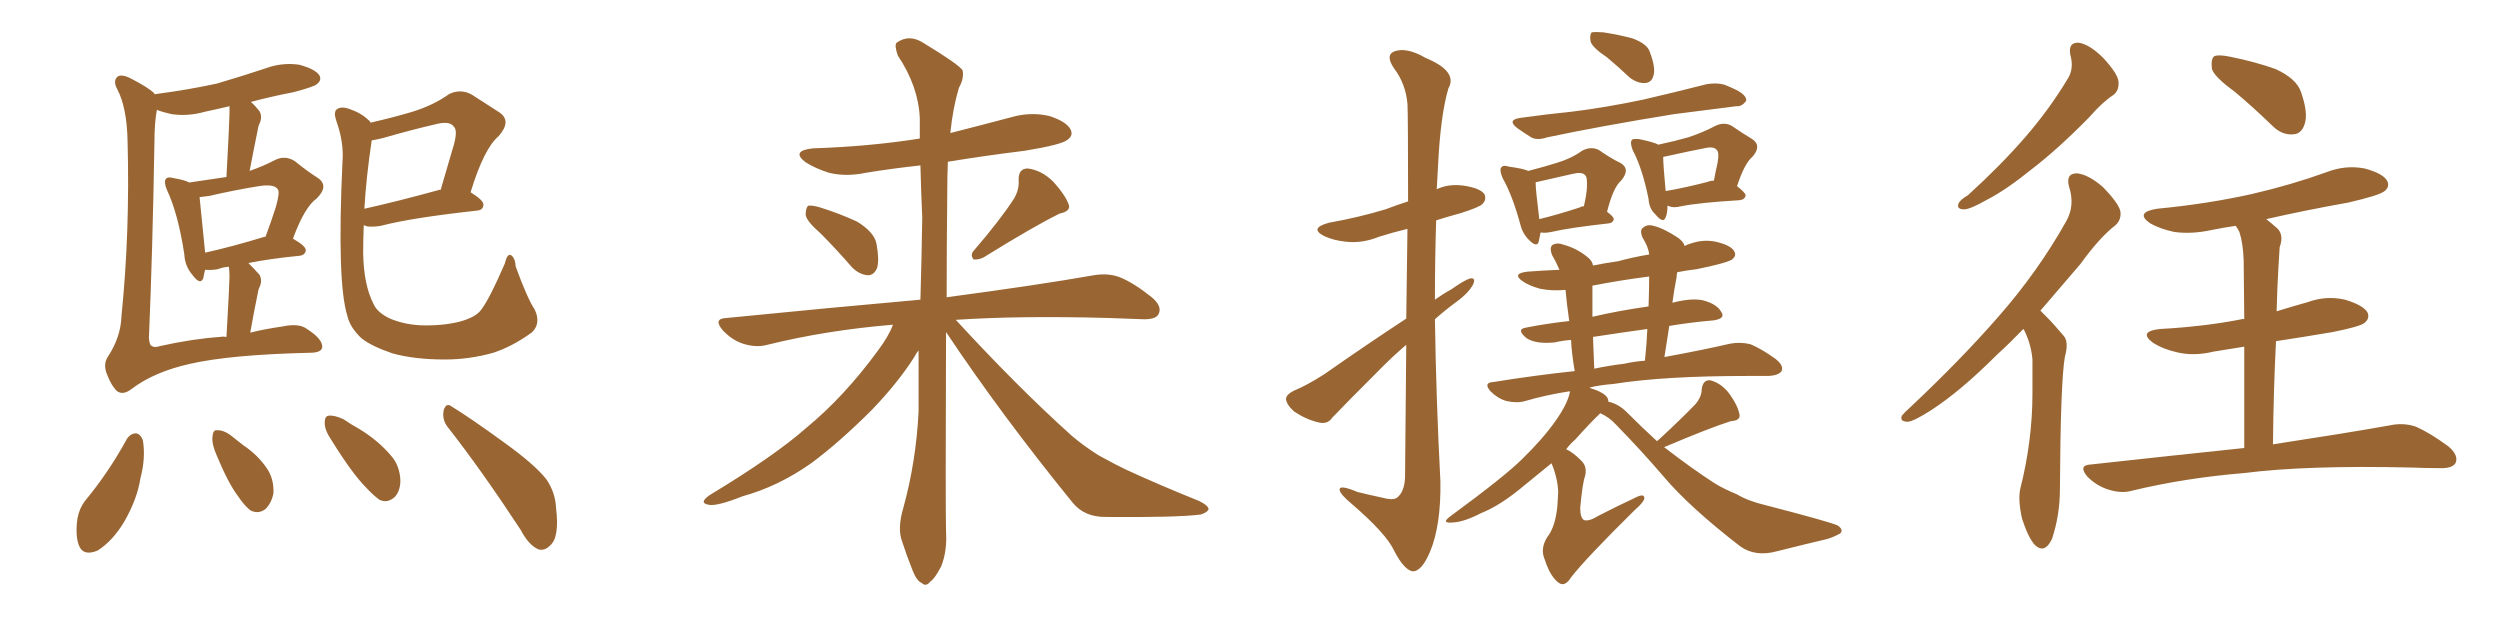 <svg xmlns="http://www.w3.org/2000/svg" xmlns:xlink="http://www.w3.org/1999/xlink" width="600" height="150"><path fill="#996633" padding="10" d="M60.06 79.83L60.06 79.83Q63.57 78.96 67.68 78.37L67.68 78.37Q71.78 77.49 73.68 78.96L73.68 78.96Q77.34 81.30 77.34 83.20L77.34 83.20Q77.34 84.67 74.27 84.67L74.27 84.67Q55.37 85.11 45.70 87.30L45.70 87.30Q37.06 89.21 31.64 93.31L31.64 93.31Q29.59 94.92 28.13 93.90L28.13 93.90Q26.81 92.72 25.78 90.09L25.78 90.09Q24.61 87.45 25.93 85.55L25.93 85.55Q29.00 80.86 29.15 75.88L29.15 75.88Q31.20 55.66 30.62 33.98L30.62 33.98Q30.47 25.78 28.13 21.39L28.13 21.39Q27.10 19.48 28.13 18.46L28.13 18.46Q29.15 17.58 31.79 19.04L31.79 19.04Q35.45 20.95 36.91 22.27L36.91 22.27Q37.06 22.56 37.21 22.71L37.21 22.71Q37.06 22.56 37.50 22.56L37.50 22.56Q45.26 21.53 52.00 20.07L52.00 20.07Q58.01 18.31 63.72 16.41L63.72 16.41Q67.68 14.94 71.78 15.53L71.78 15.53Q75.59 16.55 76.61 18.02L76.61 18.02Q77.34 19.19 76.03 20.21L76.03 20.21Q75.44 20.80 70.46 22.12L70.46 22.12Q65.19 23.14 60.21 24.46L60.21 24.46Q61.23 25.34 62.26 26.66L62.26 26.66Q63.13 28.13 62.11 30.03L62.11 30.03Q61.96 30.47 61.82 31.35L61.82 31.35Q60.94 35.60 59.91 41.02L59.91 41.02Q63.28 39.84 66.06 38.38L66.06 38.38Q68.41 37.21 70.75 38.67L70.75 38.67Q73.83 41.16 76.17 42.63L76.17 42.63Q79.10 44.53 76.03 47.61L76.03 47.61Q73.10 49.66 70.31 57.28L70.31 57.28Q73.39 59.03 73.39 60.06L73.39 60.06Q73.24 61.23 71.92 61.38L71.92 61.38Q64.60 62.11 59.62 63.13L59.62 63.13Q60.94 64.45 62.26 65.92L62.26 65.92Q63.13 67.38 62.11 69.29L62.11 69.29Q61.96 69.73 61.82 70.61L61.82 70.61Q60.94 74.85 60.06 79.83ZM55.08 66.50L55.08 66.50Q55.08 65.04 54.93 64.01L54.93 64.01Q53.32 64.16 52.29 64.60L52.29 64.60Q50.68 64.89 49.37 64.75L49.37 64.75Q49.37 64.75 49.22 64.75L49.22 64.75Q48.93 65.92 48.78 66.80L48.78 66.80Q48.05 68.55 46.14 65.92L46.14 65.92Q44.38 63.87 44.24 61.08L44.24 61.08Q42.77 51.27 39.99 45.41L39.99 45.41Q39.26 43.51 39.84 42.92L39.84 42.92Q40.28 42.33 41.75 42.77L41.75 42.77Q44.38 43.21 45.41 43.80L45.41 43.80Q50.24 43.07 54.35 42.48L54.35 42.48Q55.08 28.71 55.08 27.25L55.08 27.25Q55.08 26.07 55.08 25.49L55.08 25.49Q52.00 26.22 49.22 26.81L49.22 26.81Q45.12 27.98 41.16 27.39L41.16 27.39Q39.11 26.95 37.65 26.37L37.65 26.37Q37.06 29.44 37.06 34.42L37.06 34.42Q36.62 60.50 35.74 81.15L35.74 81.15Q35.89 82.91 36.47 83.06L36.47 83.06Q37.06 83.50 38.38 83.06L38.38 83.06Q46.29 81.30 52.88 80.86L52.88 80.86Q53.47 80.71 54.35 80.86L54.35 80.86Q55.08 67.97 55.08 66.50ZM63.43 56.84L63.43 56.84Q63.57 56.84 63.72 56.84L63.72 56.84Q65.19 52.88 66.21 49.66L66.21 49.66Q67.24 46.00 66.65 45.41L66.65 45.41Q65.77 44.09 62.11 44.68L62.11 44.68Q56.54 45.56 50.24 47.02L50.24 47.02Q48.93 47.17 47.90 47.31L47.90 47.31Q48.19 50.24 49.22 60.50L49.22 60.50Q49.22 60.50 49.22 60.64L49.22 60.64Q55.81 59.18 63.43 56.84ZM128.32 74.27L128.32 74.27Q129.93 77.64 127.59 79.83L127.59 79.83Q122.90 83.20 118.36 84.67L118.36 84.67Q112.65 86.28 106.79 86.28L106.79 86.28Q99.46 86.28 94.19 84.81L94.19 84.81Q89.06 83.06 86.72 81.15L86.72 81.15Q83.94 78.52 83.35 75.73L83.35 75.73Q80.86 67.82 82.18 39.11L82.18 39.11Q82.62 34.28 80.71 29.00L80.71 29.00Q79.98 26.81 80.86 26.22L80.86 26.22Q81.88 25.49 83.64 26.07L83.64 26.07Q86.72 27.10 88.48 28.86L88.48 28.86Q88.77 29.00 88.92 29.44L88.92 29.44Q94.63 28.13 99.02 26.81L99.02 26.81Q104.15 25.20 107.81 22.56L107.81 22.56Q110.60 21.24 113.23 22.71L113.23 22.71Q117.04 25.20 119.82 26.95L119.82 26.95Q122.90 29.00 119.68 32.67L119.68 32.67Q116.16 35.60 112.94 46.14L112.94 46.14Q116.02 48.05 116.02 49.07L116.02 49.07Q116.02 50.39 114.55 50.54L114.55 50.54Q98.58 52.29 91.41 54.20L91.41 54.20Q89.65 54.49 88.18 54.35L88.18 54.35Q87.74 54.20 87.30 54.05L87.30 54.05Q87.16 57.57 87.16 60.79L87.16 60.79Q87.30 68.41 89.65 72.95L89.65 72.95Q90.53 75 93.60 76.46L93.60 76.46Q97.12 77.93 101.22 78.08L101.22 78.08Q106.20 78.22 110.30 77.20L110.30 77.20Q114.11 76.17 115.43 74.41L115.43 74.41Q117.48 71.78 121.14 63.28L121.14 63.28Q121.73 60.79 122.61 61.23L122.61 61.23Q123.63 61.82 123.78 64.01L123.78 64.01Q126.56 71.63 128.32 74.27ZM89.21 33.69L89.21 33.69Q87.89 42.48 87.45 50.10L87.45 50.10Q95.36 48.34 105.47 45.56L105.47 45.56Q105.62 45.56 105.76 45.56L105.76 45.56Q107.23 40.43 108.54 36.04L108.54 36.04Q110.01 31.49 108.98 30.47L108.98 30.47Q107.96 28.86 104.30 29.88L104.30 29.88Q98.58 31.20 91.99 33.11L91.99 33.11Q90.23 33.54 89.21 33.69ZM30.47 105.32L30.47 105.32Q31.35 104.00 32.67 104.00L32.67 104.00Q33.69 104.15 34.28 105.62L34.28 105.62Q35.01 109.86 33.69 114.84L33.69 114.84Q32.96 119.68 29.88 125.10L29.88 125.10Q27.10 129.79 23.44 132.13L23.44 132.13Q19.92 133.59 18.90 130.81L18.90 130.81Q18.02 128.32 18.60 124.37L18.60 124.37Q19.04 122.02 20.36 120.26L20.36 120.26Q26.07 113.38 30.47 105.32ZM52.00 109.28L52.00 109.28Q50.83 106.64 50.98 104.88L50.98 104.88Q51.12 103.13 52.00 103.27L52.00 103.27Q53.61 103.13 55.52 104.59L55.52 104.59Q56.98 105.76 58.30 106.79L58.30 106.79Q61.82 109.13 64.01 112.35L64.01 112.35Q65.77 114.84 65.63 118.36L65.63 118.36Q65.19 120.70 63.72 122.17L63.72 122.17Q61.96 123.49 60.06 122.46L60.06 122.46Q58.59 121.29 57.13 119.09L57.13 119.09Q54.79 116.02 52.00 109.28ZM79.54 105.62L79.54 105.62Q77.93 103.27 77.93 101.51L77.93 101.51Q77.93 99.76 78.96 99.76L78.96 99.76Q80.27 99.61 82.47 100.63L82.47 100.63Q84.38 101.95 86.28 102.98L86.28 102.98Q90.82 105.76 93.90 109.42L93.90 109.42Q95.95 111.77 96.09 115.28L96.09 115.28Q96.09 117.77 94.78 119.24L94.78 119.24Q93.02 120.85 91.11 119.97L91.11 119.97Q89.65 118.95 87.89 117.04L87.89 117.04Q84.52 113.67 79.54 105.62ZM107.37 102.39L107.37 102.39L107.37 102.39Q106.05 100.63 106.49 98.44L106.49 98.44Q107.08 96.53 108.40 97.56L108.40 97.56Q112.94 100.34 121.00 106.20L121.00 106.20Q128.32 111.47 131.10 114.99L131.10 114.99Q133.30 118.21 133.45 121.88L133.45 121.88Q134.33 129.05 131.98 130.96L131.98 130.96Q130.66 132.28 129.20 131.84L129.20 131.84Q126.86 130.81 124.95 127.15L124.95 127.15Q115.43 112.65 107.37 102.39ZM197.02 56.10L197.02 56.10Q193.51 53.03 193.36 51.56L193.36 51.56Q193.36 49.95 193.95 49.37L193.95 49.37Q194.97 49.22 196.88 49.80L196.88 49.80Q201.56 51.27 205.66 53.17L205.66 53.17Q209.77 55.66 210.35 58.45L210.35 58.45Q211.08 62.40 210.50 64.31L210.50 64.31Q209.77 66.06 208.30 66.06L208.30 66.06Q206.25 65.92 204.49 64.16L204.49 64.16Q200.68 59.77 197.02 56.10ZM243.31 47.75L243.31 47.75Q244.63 45.56 244.48 43.36L244.48 43.36Q244.34 40.43 246.68 40.43L246.68 40.43Q250.05 40.87 252.83 43.65L252.83 43.65Q255.62 46.73 256.49 49.07L256.49 49.07Q257.08 50.68 254.30 51.27L254.30 51.27Q248.29 54.20 235.99 61.82L235.99 61.82Q234.67 62.40 233.64 62.26L233.64 62.26Q232.76 61.08 233.79 60.06L233.79 60.06Q240.09 52.73 243.31 47.75ZM214.31 77.93L214.31 77.93L214.31 77.93Q198.34 79.25 184.13 82.76L184.13 82.76Q181.49 83.50 178.27 82.47L178.27 82.47Q175.63 81.59 173.44 79.25L173.44 79.25Q171.09 76.46 174.32 76.32L174.32 76.32Q199.37 73.83 220.90 71.92L220.90 71.92Q221.19 61.67 221.34 52.29L221.34 52.29Q221.04 45.56 220.90 39.70L220.90 39.70Q214.16 40.43 207.86 41.46L207.86 41.46Q203.03 42.48 198.93 41.46L198.93 41.46Q195.70 40.43 193.36 38.96L193.36 38.96Q189.70 36.18 195.12 35.60L195.12 35.60Q208.74 35.16 220.75 33.25L220.75 33.25Q220.75 30.76 220.75 28.42L220.75 28.42Q220.46 20.80 215.48 13.33L215.48 13.33Q214.60 10.84 215.19 10.25L215.19 10.25Q218.26 8.06 221.78 10.40L221.78 10.40Q229.98 15.38 231.01 16.85L231.01 16.85Q231.45 18.75 230.13 21.09L230.13 21.09Q228.66 26.07 228.08 31.93L228.08 31.93Q235.55 30.03 242.72 28.13L242.72 28.13Q247.27 26.81 251.81 27.83L251.81 27.83Q255.91 29.15 256.93 31.05L256.93 31.05Q257.67 32.52 256.20 33.54L256.20 33.54Q254.88 34.72 245.95 36.18L245.95 36.18Q236.43 37.35 227.49 38.82L227.49 38.82Q227.34 42.33 227.34 46.44L227.34 46.44Q227.20 59.91 227.20 71.34L227.20 71.34Q249.17 68.41 262.50 66.06L262.50 66.06Q265.87 65.48 268.65 66.50L268.65 66.50Q272.02 67.82 276.42 71.34L276.42 71.34Q279.05 73.54 278.03 75.44L278.03 75.44Q277.29 76.76 274.07 76.61L274.07 76.61Q270.26 76.46 266.16 76.32L266.16 76.32Q244.78 75.73 229.39 76.76L229.39 76.76Q244.34 93.02 257.23 104.59L257.23 104.59Q260.16 107.08 263.67 109.28L263.67 109.28Q268.21 111.77 270.12 112.65L270.12 112.65Q278.03 116.31 287.84 120.26L287.84 120.26Q290.19 121.44 290.04 122.31L290.04 122.31Q289.60 123.05 288.13 123.49L288.13 123.49Q282.57 124.22 265.28 124.07L265.28 124.07Q260.16 124.07 257.37 120.56L257.37 120.56Q240.23 99.46 227.05 79.69L227.05 79.69Q226.90 121.73 227.05 127.59L227.05 127.59Q227.34 132.28 225.88 135.94L225.88 135.94Q224.27 139.01 223.24 139.60L223.24 139.60Q222.22 140.92 221.19 139.89L221.19 139.89Q220.02 139.45 218.99 136.82L218.99 136.82Q217.53 133.15 216.50 129.93L216.50 129.93Q215.33 126.86 216.80 121.88L216.80 121.88Q219.87 110.74 220.46 98.73L220.46 98.73Q220.46 91.26 220.46 84.08L220.46 84.08Q219.87 84.81 219.43 85.69L219.43 85.69Q215.63 91.70 209.33 98.29L209.33 98.29Q201.42 106.20 194.68 111.18L194.68 111.18Q186.77 116.75 178.27 119.09L178.27 119.09Q171.97 121.58 170.07 121.14L170.07 121.14Q167.58 120.70 170.36 118.80L170.36 118.80Q185.89 109.42 193.51 102.69L193.51 102.69Q202.59 95.21 210.64 84.23L210.64 84.23Q213.28 80.71 214.31 77.93ZM337.50 76.46L337.50 76.46Q337.65 64.16 337.79 54.93L337.79 54.93Q334.13 55.81 330.91 56.84L330.91 56.84Q326.95 58.45 323.00 58.01L323.00 58.01Q320.07 57.71 317.87 56.69L317.87 56.69Q314.06 54.79 318.90 53.47L318.90 53.47Q326.22 52.15 332.52 50.24L332.52 50.24Q335.16 49.22 337.94 48.34L337.94 48.34Q337.94 27.54 337.79 24.90L337.79 24.90Q337.35 20.07 334.57 16.41L334.57 16.41Q332.37 13.18 334.72 12.30L334.72 12.30Q337.65 11.28 342.19 13.92L342.19 13.92Q349.95 17.14 347.61 21.24L347.61 21.24Q345.70 27.69 345.12 39.99L345.12 39.99Q344.97 42.63 344.82 45.41L344.82 45.41Q347.61 44.09 351.12 44.53L351.12 44.53Q355.22 45.12 356.25 46.58L356.25 46.58Q356.84 47.90 355.81 48.93L355.81 48.93Q355.22 49.66 350.68 51.12L350.68 51.12Q347.46 52.00 344.68 52.88L344.68 52.88Q344.38 62.26 344.38 71.92L344.38 71.92Q346.44 70.46 348.34 69.43L348.34 69.43Q351.42 67.24 352.88 66.80L352.88 66.80Q354.35 66.65 353.47 68.41L353.47 68.41Q352.29 70.46 349.66 72.36L349.66 72.36Q347.02 74.27 344.38 76.61L344.38 76.61Q344.68 96.09 345.70 115.58L345.70 115.58Q345.85 126.12 343.21 132.42L343.21 132.42Q341.16 137.26 338.96 137.11L338.96 137.11Q336.91 136.67 334.57 132.13L334.57 132.13Q332.67 128.03 324.32 120.85L324.32 120.85Q321.68 118.65 321.53 117.63L321.53 117.63Q321.24 116.16 325.78 118.07L325.78 118.07Q328.71 118.80 331.49 119.38L331.49 119.38Q334.13 120.12 335.16 119.53L335.16 119.53Q337.06 118.21 337.21 114.55L337.21 114.55Q337.35 96.83 337.50 82.76L337.50 82.76Q334.72 85.11 331.93 87.89L331.93 87.89Q322.41 97.41 319.78 100.20L319.78 100.20Q318.60 101.95 316.41 101.37L316.41 101.37Q313.33 100.63 310.55 98.73L310.55 98.73Q308.64 96.97 308.64 95.65L308.64 95.65Q308.79 94.63 310.55 93.75L310.55 93.75Q313.48 92.58 317.87 89.79L317.87 89.79Q327.25 83.20 337.50 76.46ZM385.69 13.77L385.69 13.77Q382.18 11.43 381.74 9.96L381.74 9.96Q381.45 8.35 382.03 7.76L382.03 7.76Q382.91 7.62 384.81 7.76L384.81 7.76Q388.62 8.35 391.85 9.23L391.85 9.23Q395.36 10.55 395.95 12.45L395.95 12.45Q397.41 16.26 396.83 18.16L396.83 18.16Q396.39 19.78 394.92 19.92L394.92 19.92Q393.02 20.07 391.11 18.60L391.11 18.60Q388.33 15.97 385.69 13.77ZM365.04 28.27L365.04 28.27Q371.34 27.39 377.20 26.81L377.20 26.81Q385.55 25.78 394.48 23.88L394.48 23.88Q402.10 22.12 409.57 20.21L409.57 20.21Q412.06 19.78 413.96 20.36L413.96 20.36Q415.72 21.09 416.60 21.53L416.60 21.53Q419.24 22.85 419.09 24.17L419.09 24.17Q418.07 25.63 416.75 25.49L416.75 25.49Q409.86 26.37 401.81 27.39L401.81 27.39Q384.52 30.18 371.34 32.96L371.34 32.96Q368.70 33.84 367.24 32.81L367.24 32.81Q365.63 31.79 364.16 30.76L364.16 30.76Q361.52 28.71 365.04 28.27ZM369.73 55.81L369.73 55.81Q369.43 57.13 369.29 58.01L369.29 58.01Q368.85 59.62 366.65 57.28L366.65 57.28Q365.33 55.81 364.89 53.91L364.89 53.91Q362.99 46.88 360.64 42.77L360.64 42.77Q359.77 40.72 360.35 40.14L360.35 40.14Q360.79 39.55 362.11 39.99L362.11 39.99Q365.48 40.43 366.80 41.02L366.80 41.02Q370.75 39.99 373.54 39.11L373.54 39.11Q377.05 38.09 379.69 36.18L379.69 36.18Q381.88 35.01 383.79 36.04L383.79 36.04Q386.72 38.09 388.92 39.11L388.92 39.11Q391.41 40.58 389.06 43.36L389.06 43.36Q387.16 44.97 385.69 50.83L385.69 50.83Q387.30 52.00 387.30 52.59L387.30 52.59Q387.16 53.47 386.13 53.61L386.13 53.61Q376.76 54.64 372.36 55.66L372.36 55.66Q370.90 55.96 369.87 55.81L369.87 55.81Q369.87 55.81 369.73 55.81ZM379.10 49.80L379.10 49.80Q379.54 49.51 380.13 49.51L380.13 49.51Q380.71 47.02 380.86 45.12L380.86 45.12Q381.01 42.48 380.42 42.04L380.42 42.04Q379.69 41.16 377.34 41.75L377.34 41.75Q373.54 42.63 368.99 43.65L368.99 43.65Q368.70 43.65 368.55 43.80L368.55 43.80Q368.55 45.56 369.43 52.59L369.43 52.59Q373.68 51.56 379.10 49.80ZM400.20 49.37L400.20 49.37Q400.20 51.12 399.76 52.15L399.76 52.15Q399.17 53.76 397.27 51.42L397.27 51.42Q395.80 50.10 395.65 47.75L395.65 47.75Q394.19 40.43 391.85 36.04L391.85 36.04Q391.11 34.13 391.70 33.54L391.70 33.54Q391.99 33.25 393.46 33.40L393.46 33.40Q396.97 34.13 398.00 34.72L398.00 34.72Q402.10 33.84 405.18 32.96L405.18 32.96Q408.69 31.79 411.47 30.32L411.47 30.32Q413.67 29.15 415.58 30.18L415.58 30.18Q418.36 32.08 420.56 33.40L420.56 33.40Q422.90 35.01 420.56 37.65L420.56 37.65Q418.65 39.26 416.89 44.68L416.89 44.68Q418.95 46.29 418.95 46.88L418.95 46.88Q418.80 47.90 417.48 48.05L417.48 48.05Q407.81 48.63 403.42 49.51L403.42 49.51Q401.66 49.95 400.63 49.51L400.63 49.51Q400.34 49.37 400.20 49.37ZM409.86 43.65L409.86 43.65Q410.45 43.36 411.33 43.36L411.33 43.36Q411.77 41.02 412.21 39.11L412.21 39.11Q412.65 36.62 412.06 36.04L412.06 36.04Q411.33 35.01 408.98 35.60L408.98 35.60Q405.18 36.33 400.63 37.35L400.63 37.35Q399.76 37.50 399.17 37.65L399.17 37.65Q399.17 39.70 399.76 45.85L399.76 45.85Q404.15 45.12 409.86 43.65ZM397.71 105.91L397.71 105.91Q397.85 105.62 398.00 105.62L398.00 105.62Q403.86 100.20 406.93 96.97L406.93 96.97Q408.40 95.21 408.40 93.46L408.40 93.46Q408.69 91.11 410.45 91.26L410.45 91.26Q413.23 91.99 415.14 94.63L415.14 94.63Q417.04 97.27 417.48 99.46L417.48 99.46Q417.77 100.93 415.43 101.07L415.43 101.07Q410.30 102.69 399.61 107.23L399.61 107.23Q399.32 107.23 399.46 107.37L399.46 107.37Q405.91 112.35 411.33 115.87L411.33 115.87Q413.38 117.19 416.89 118.65L416.89 118.65Q419.53 120.26 423.93 121.29L423.93 121.29Q439.16 125.24 441.06 126.12L441.06 126.12Q442.53 127.15 441.65 128.03L441.65 128.03Q440.04 128.91 438.57 129.35L438.57 129.35Q433.59 130.52 426.56 132.28L426.56 132.28Q421.29 133.74 417.63 131.10L417.63 131.10Q405.47 121.73 399.17 114.26L399.17 114.26Q393.90 108.11 387.74 101.81L387.74 101.81Q386.28 100.20 384.08 99.17L384.08 99.17Q381.74 101.37 378.08 105.47L378.08 105.47Q376.90 106.49 375.88 107.81L375.88 107.81Q377.49 108.54 379.39 110.45L379.39 110.45Q381.01 111.91 380.42 114.26L380.42 114.26Q379.83 115.72 379.25 121.88L379.25 121.88Q379.25 124.22 380.13 124.80L380.13 124.80Q381.30 125.24 383.64 123.78L383.64 123.78Q388.18 121.44 392.29 119.53L392.29 119.53Q394.78 118.21 394.63 119.68L394.63 119.68Q394.48 120.56 392.29 122.46L392.29 122.46Q380.57 134.03 377.05 138.57L377.05 138.57Q375.59 140.92 374.12 139.89L374.12 139.89Q372.07 138.43 370.75 134.33L370.75 134.33Q369.58 131.69 371.34 128.91L371.34 128.91Q372.95 126.86 373.54 123.19L373.54 123.19Q373.83 121.73 373.97 118.07L373.97 118.07Q373.83 114.70 372.36 111.18L372.36 111.18Q369.29 113.67 366.06 116.31L366.06 116.31Q360.21 121.29 355.37 123.19L355.37 123.19Q351.42 125.24 348.78 125.39L348.78 125.39Q345.70 125.68 348.05 123.93L348.05 123.93Q361.23 114.26 365.33 110.16L365.33 110.16Q370.31 105.32 373.39 100.93L373.39 100.93Q376.17 96.97 376.76 94.19L376.76 94.19Q376.76 93.90 376.76 93.90L376.76 93.90Q371.04 94.78 366.06 96.24L366.06 96.24Q364.16 96.83 361.52 96.24L361.52 96.24Q359.47 95.65 357.71 93.90L357.71 93.90Q355.96 91.85 358.30 91.70L358.30 91.70Q368.26 90.09 377.93 89.06L377.93 89.06Q377.20 84.81 377.05 81.59L377.05 81.59Q375 81.74 373.10 82.18L373.10 82.18Q368.55 82.62 366.36 81.15L366.36 81.15Q363.87 79.10 366.06 78.66L366.06 78.66Q371.19 77.64 376.61 77.05L376.61 77.05Q375.88 71.78 375.73 69.58L375.73 69.58Q372.36 69.87 369.58 69.29L369.58 69.29Q366.94 68.55 365.48 67.53L365.48 67.53Q362.70 65.63 366.65 65.19L366.65 65.19Q370.61 64.89 374.27 64.75L374.27 64.75Q373.39 62.70 372.51 61.23L372.51 61.23Q371.78 59.33 372.66 58.74L372.66 58.74Q373.83 58.15 375.29 58.74L375.29 58.74Q378.52 59.62 381.15 61.82L381.15 61.82Q382.18 62.70 382.32 63.72L382.32 63.72Q385.25 63.13 388.33 62.70L388.33 62.70Q392.14 61.67 395.80 61.08L395.80 61.08Q395.65 59.33 394.19 56.98L394.19 56.98Q393.46 55.22 394.34 54.64L394.34 54.64Q395.36 53.76 396.83 54.20L396.83 54.20Q399.32 54.79 402.83 57.13L402.83 57.13Q404.15 58.15 404.30 59.03L404.30 59.03Q405.18 58.59 405.76 58.45L405.76 58.45Q409.13 57.28 412.35 58.15L412.35 58.15Q415.72 59.03 416.31 60.50L416.31 60.50Q416.75 61.38 415.72 62.26L415.72 62.26Q414.40 63.13 407.23 64.60L407.23 64.60Q404.74 64.89 402.54 65.33L402.54 65.33Q402.39 65.92 402.39 66.50L402.39 66.50Q401.81 69.43 401.37 72.66L401.37 72.66Q405.91 71.48 408.69 72.07L408.69 72.07Q412.06 72.95 413.09 74.85L413.09 74.85Q414.26 76.46 411.18 76.90L411.18 76.90Q405.91 77.34 400.63 78.22L400.63 78.22Q400.05 81.74 399.46 85.69L399.46 85.69Q408.98 83.94 415.28 82.47L415.28 82.47Q417.77 82.03 420.12 82.62L420.12 82.62Q422.90 83.79 426.12 86.13L426.12 86.13Q428.17 87.74 427.59 89.06L427.59 89.06Q426.86 90.09 424.51 90.23L424.51 90.23Q422.17 90.23 419.38 90.23L419.38 90.23Q399.32 90.23 387.30 92.14L387.30 92.14Q383.79 92.43 381.45 93.02L381.45 93.02Q382.03 93.31 382.62 93.46L382.62 93.46Q385.84 94.63 385.99 96.09L385.99 96.09Q385.99 96.24 385.99 96.39L385.99 96.39Q388.48 96.97 390.38 98.88L390.38 98.88Q394.19 102.69 397.71 105.91ZM389.79 87.30L389.79 87.30Q392.43 86.72 394.78 86.57L394.78 86.57Q395.21 82.62 395.36 78.96L395.36 78.96Q389.06 79.83 382.32 80.86L382.32 80.86Q382.47 84.38 382.62 88.48L382.62 88.48Q386.13 87.74 389.79 87.30ZM395.65 73.54L395.65 73.54L395.65 73.54Q395.80 69.58 395.80 66.36L395.80 66.36Q388.92 67.24 382.18 68.55L382.18 68.55Q382.18 70.46 382.18 73.68L382.18 73.68Q382.18 74.71 382.18 76.03L382.18 76.03Q388.48 74.56 395.65 73.54ZM496.88 13.18L496.88 13.18Q496.29 10.11 498.93 10.25L498.93 10.25Q501.56 10.69 504.79 13.92L504.79 13.92Q508.30 17.72 508.45 19.63L508.45 19.63Q508.59 21.83 507.13 22.85L507.13 22.85Q504.64 24.46 501.42 28.13L501.42 28.13Q493.95 35.74 487.65 40.58L487.65 40.58Q481.49 45.56 476.95 47.90L476.95 47.90Q472.85 50.24 471.39 50.24L471.39 50.24Q469.48 50.24 470.07 48.78L470.07 48.78Q470.51 47.90 472.27 46.88L472.27 46.88Q480.03 39.84 485.89 33.11L485.89 33.11Q491.89 26.22 496.44 18.60L496.44 18.60Q497.75 16.26 496.88 13.18ZM485.60 78.96L485.60 78.96Q482.37 82.32 479.30 85.11L479.30 85.11Q470.51 93.90 463.48 98.44L463.48 98.44Q459.38 101.07 457.91 101.22L457.91 101.22Q455.86 101.22 456.45 99.76L456.45 99.76Q457.03 99.02 458.50 97.71L458.50 97.71Q470.65 86.28 479.59 76.03L479.59 76.03Q489.11 65.19 495.85 53.17L495.85 53.17Q498.05 49.37 496.58 44.82L496.58 44.82Q495.70 41.60 498.49 41.60L498.49 41.60Q501.27 41.89 504.79 44.97L504.79 44.97Q508.45 48.78 508.89 50.68L508.89 50.68Q509.18 52.73 507.71 54.05L507.71 54.05Q503.91 56.98 499.37 63.28L499.37 63.28Q494.24 69.29 489.70 74.56L489.70 74.56Q490.43 75.29 491.02 75.88L491.02 75.88Q492.92 77.78 495.26 80.57L495.26 80.57Q496.58 82.03 495.56 85.69L495.56 85.69Q494.53 91.70 494.38 117.33L494.38 117.33Q494.38 123.63 492.48 129.35L492.48 129.35Q490.72 133.01 488.38 130.81L488.38 130.81Q486.77 129.05 485.30 124.51L485.30 124.51Q484.28 119.97 484.86 117.33L484.86 117.33Q487.79 105.76 487.79 94.34L487.79 94.34Q487.79 90.38 487.79 86.28L487.79 86.28Q487.50 82.91 486.04 79.69L486.04 79.69Q485.74 79.10 485.60 78.96ZM536.28 21.97L536.28 21.97Q531.45 18.46 530.86 16.55L530.86 16.55Q530.57 14.06 531.45 13.48L531.45 13.48Q532.47 13.04 535.25 13.62L535.25 13.62Q541.11 14.79 546.09 16.55L546.09 16.55Q551.22 18.90 552.25 22.12L552.25 22.12Q554.00 27.10 553.13 29.74L553.13 29.74Q552.39 32.08 550.49 32.23L550.49 32.23Q547.71 32.52 545.36 30.18L545.36 30.18Q540.67 25.63 536.28 21.97ZM545.51 106.64L545.51 106.64L545.51 106.64Q562.79 104.00 573.49 102.10L573.49 102.10Q576.71 101.37 579.79 102.39L579.79 102.39Q583.15 103.86 587.55 107.08L587.55 107.08Q590.19 109.28 589.31 111.18L589.31 111.18Q588.43 112.50 585.35 112.35L585.35 112.35Q582.28 112.35 578.76 112.21L578.76 112.21Q553.71 111.62 538.62 113.53L538.62 113.53Q524.41 114.70 511.67 117.77L511.67 117.77Q509.18 118.51 505.96 117.48L505.96 117.48Q503.17 116.60 500.98 114.40L500.98 114.40Q498.63 111.62 501.86 111.47L501.86 111.47Q521.78 109.28 538.62 107.52L538.62 107.52Q538.62 92.87 538.62 83.20L538.62 83.20Q534.81 83.79 531.30 84.38L531.30 84.38Q526.46 85.55 522.36 84.52L522.36 84.52Q519.14 83.79 516.80 82.32L516.80 82.32Q512.99 79.54 518.41 78.96L518.41 78.96Q529.10 78.37 538.04 76.61L538.04 76.61Q538.18 76.46 538.62 76.61L538.62 76.61Q538.48 64.89 538.48 62.55L538.48 62.55Q538.33 58.30 537.45 55.66L537.45 55.66Q537.01 54.79 536.57 54.20L536.57 54.20Q533.50 54.64 530.71 55.22L530.71 55.22Q525.88 56.25 521.78 55.66L521.78 55.66Q518.41 54.93 516.06 53.61L516.06 53.61Q512.26 50.98 517.68 50.10L517.68 50.10Q529.83 48.93 540.38 46.58L540.38 46.58Q549.90 44.38 558.40 41.31L558.40 41.31Q562.94 39.55 567.48 40.43L567.48 40.43Q571.88 41.60 572.90 43.36L572.90 43.36Q573.63 44.82 572.31 45.85L572.31 45.85Q571.14 46.88 563.53 48.63L563.53 48.63Q553.56 50.39 543.90 52.59L543.90 52.59Q545.21 53.61 546.68 54.93L546.68 54.93Q548.14 56.54 547.12 59.33L547.12 59.33Q546.97 61.23 546.83 64.01L546.83 64.01Q546.53 68.99 546.39 74.71L546.39 74.71Q550.20 73.54 553.86 72.51L553.86 72.51Q558.25 70.90 562.79 71.92L562.79 71.92Q567.19 73.24 568.21 75L568.21 75Q568.80 76.46 567.48 77.49L567.48 77.49Q566.46 78.37 559.86 79.69L559.86 79.69Q552.98 80.86 546.24 81.88L546.24 81.88Q545.65 93.31 545.51 106.64Z"/></svg>